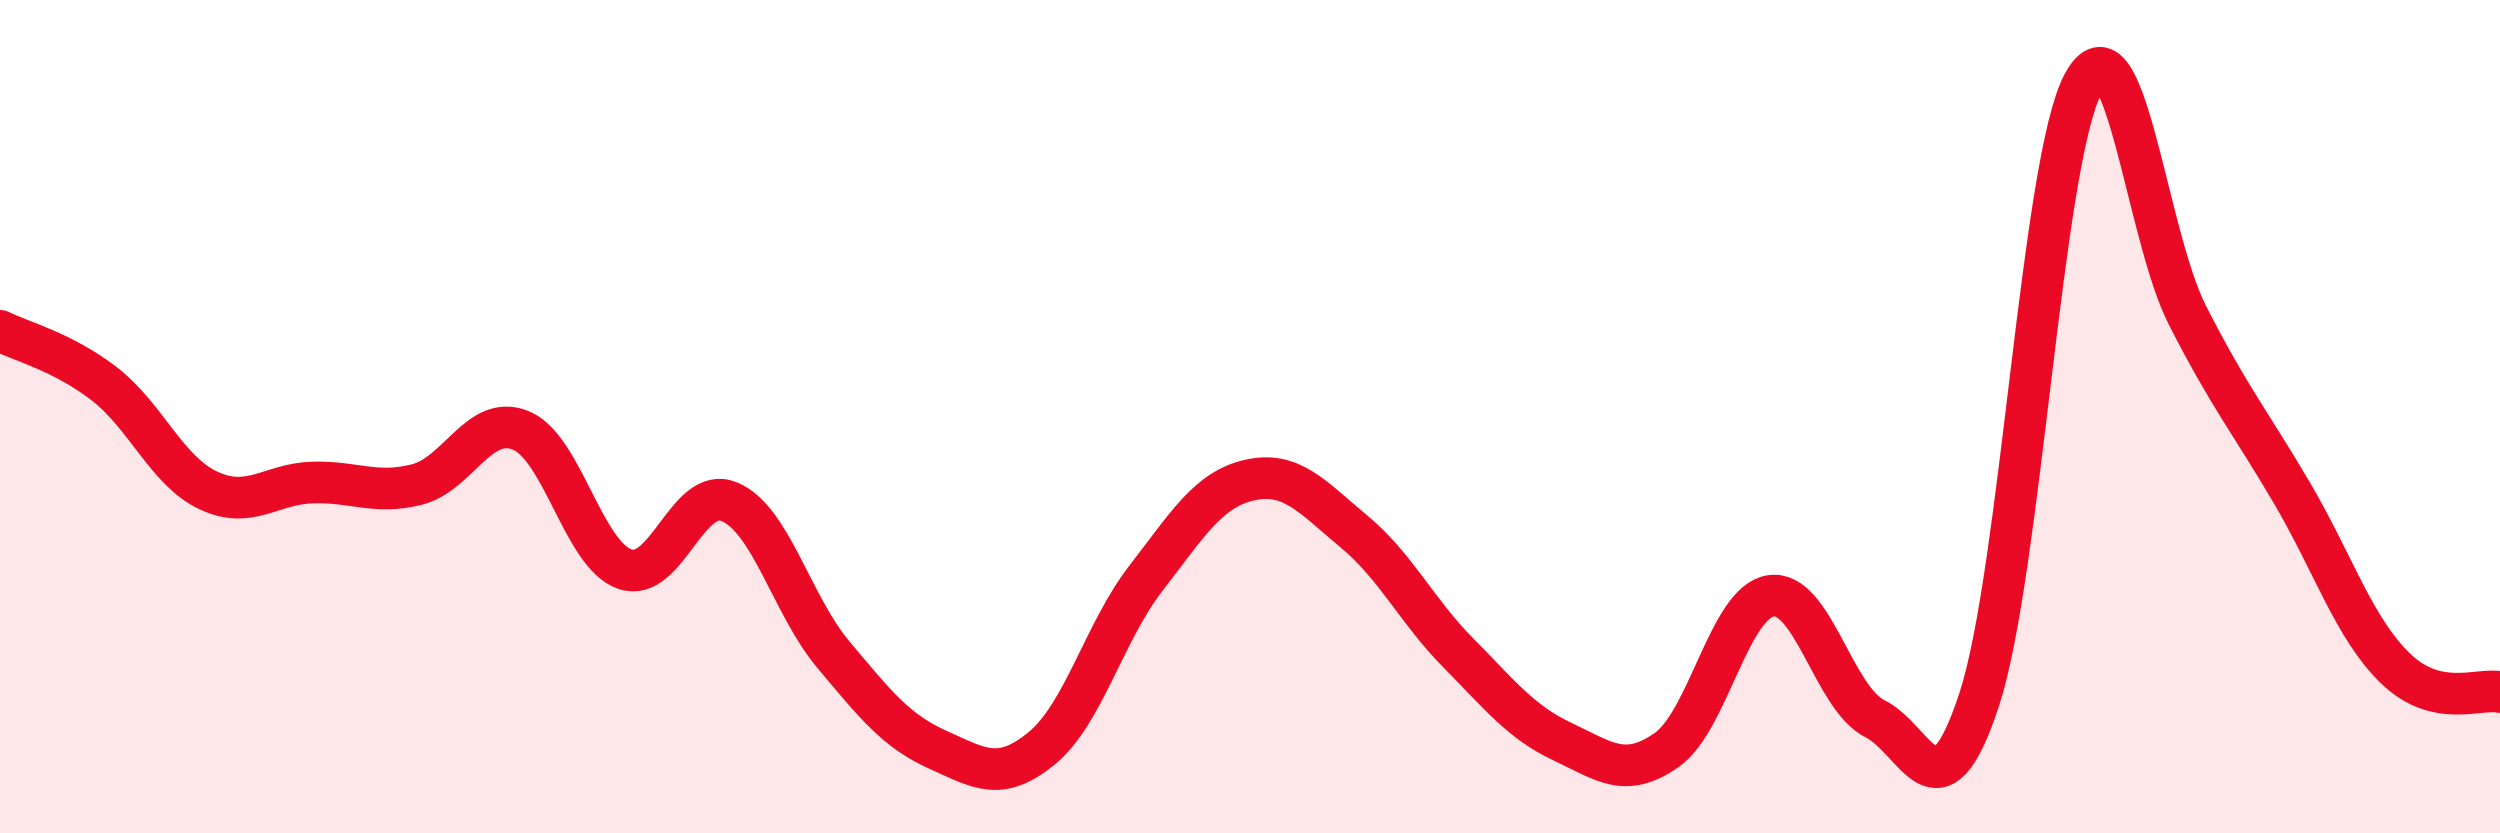
    <svg width="60" height="20" viewBox="0 0 60 20" xmlns="http://www.w3.org/2000/svg">
      <path
        d="M 0,7.94 C 0.5,8.19 1.5,8.44 2.5,9.21 C 3.5,9.98 4,11.3 5,11.77 C 6,12.24 6.5,11.61 7.5,11.58 C 8.5,11.55 9,11.88 10,11.63 C 11,11.38 11.5,9.92 12.5,10.33 C 13.5,10.74 14,13.32 15,13.66 C 16,14 16.5,11.63 17.5,12.04 C 18.5,12.45 19,14.52 20,15.71 C 21,16.9 21.5,17.54 22.5,17.99 C 23.5,18.44 24,18.78 25,17.96 C 26,17.14 26.5,15.17 27.5,13.88 C 28.5,12.59 29,11.74 30,11.52 C 31,11.3 31.5,11.93 32.5,12.76 C 33.5,13.59 34,14.66 35,15.67 C 36,16.68 36.5,17.33 37.5,17.8 C 38.5,18.27 39,18.7 40,18 C 41,17.3 41.5,14.45 42.5,14.3 C 43.5,14.15 44,16.75 45,17.25 C 46,17.75 46.5,19.84 47.5,16.79 C 48.5,13.74 49,3.84 50,2 C 51,0.16 51.5,5.61 52.5,7.57 C 53.5,9.53 54,10.12 55,11.82 C 56,13.52 56.5,15.09 57.5,16.05 C 58.5,17.01 59.5,16.5 60,16.61L60 20L0 20Z"
        fill="#EB0A25"
        opacity="0.1"
        stroke-linecap="round"
        stroke-linejoin="round"
      />
      <path
        d="M 0,7.94 C 0.5,8.19 1.5,8.44 2.5,9.21 C 3.5,9.98 4,11.3 5,11.77 C 6,12.24 6.5,11.61 7.5,11.58 C 8.5,11.55 9,11.88 10,11.63 C 11,11.38 11.5,9.92 12.5,10.33 C 13.5,10.74 14,13.32 15,13.66 C 16,14 16.5,11.63 17.5,12.04 C 18.5,12.45 19,14.52 20,15.71 C 21,16.9 21.5,17.54 22.5,17.99 C 23.5,18.44 24,18.78 25,17.96 C 26,17.14 26.5,15.17 27.5,13.88 C 28.5,12.59 29,11.74 30,11.52 C 31,11.3 31.5,11.93 32.5,12.76 C 33.5,13.59 34,14.66 35,15.67 C 36,16.68 36.5,17.33 37.5,17.8 C 38.5,18.27 39,18.7 40,18 C 41,17.3 41.5,14.45 42.5,14.3 C 43.5,14.15 44,16.75 45,17.25 C 46,17.75 46.5,19.84 47.5,16.79 C 48.5,13.74 49,3.84 50,2 C 51,0.16 51.5,5.61 52.5,7.57 C 53.5,9.53 54,10.12 55,11.82 C 56,13.52 56.5,15.09 57.5,16.05 C 58.5,17.01 59.5,16.5 60,16.61"
        stroke="#EB0A25"
        stroke-width="1"
        fill="none"
        stroke-linecap="round"
        stroke-linejoin="round"
      />
    </svg>
  